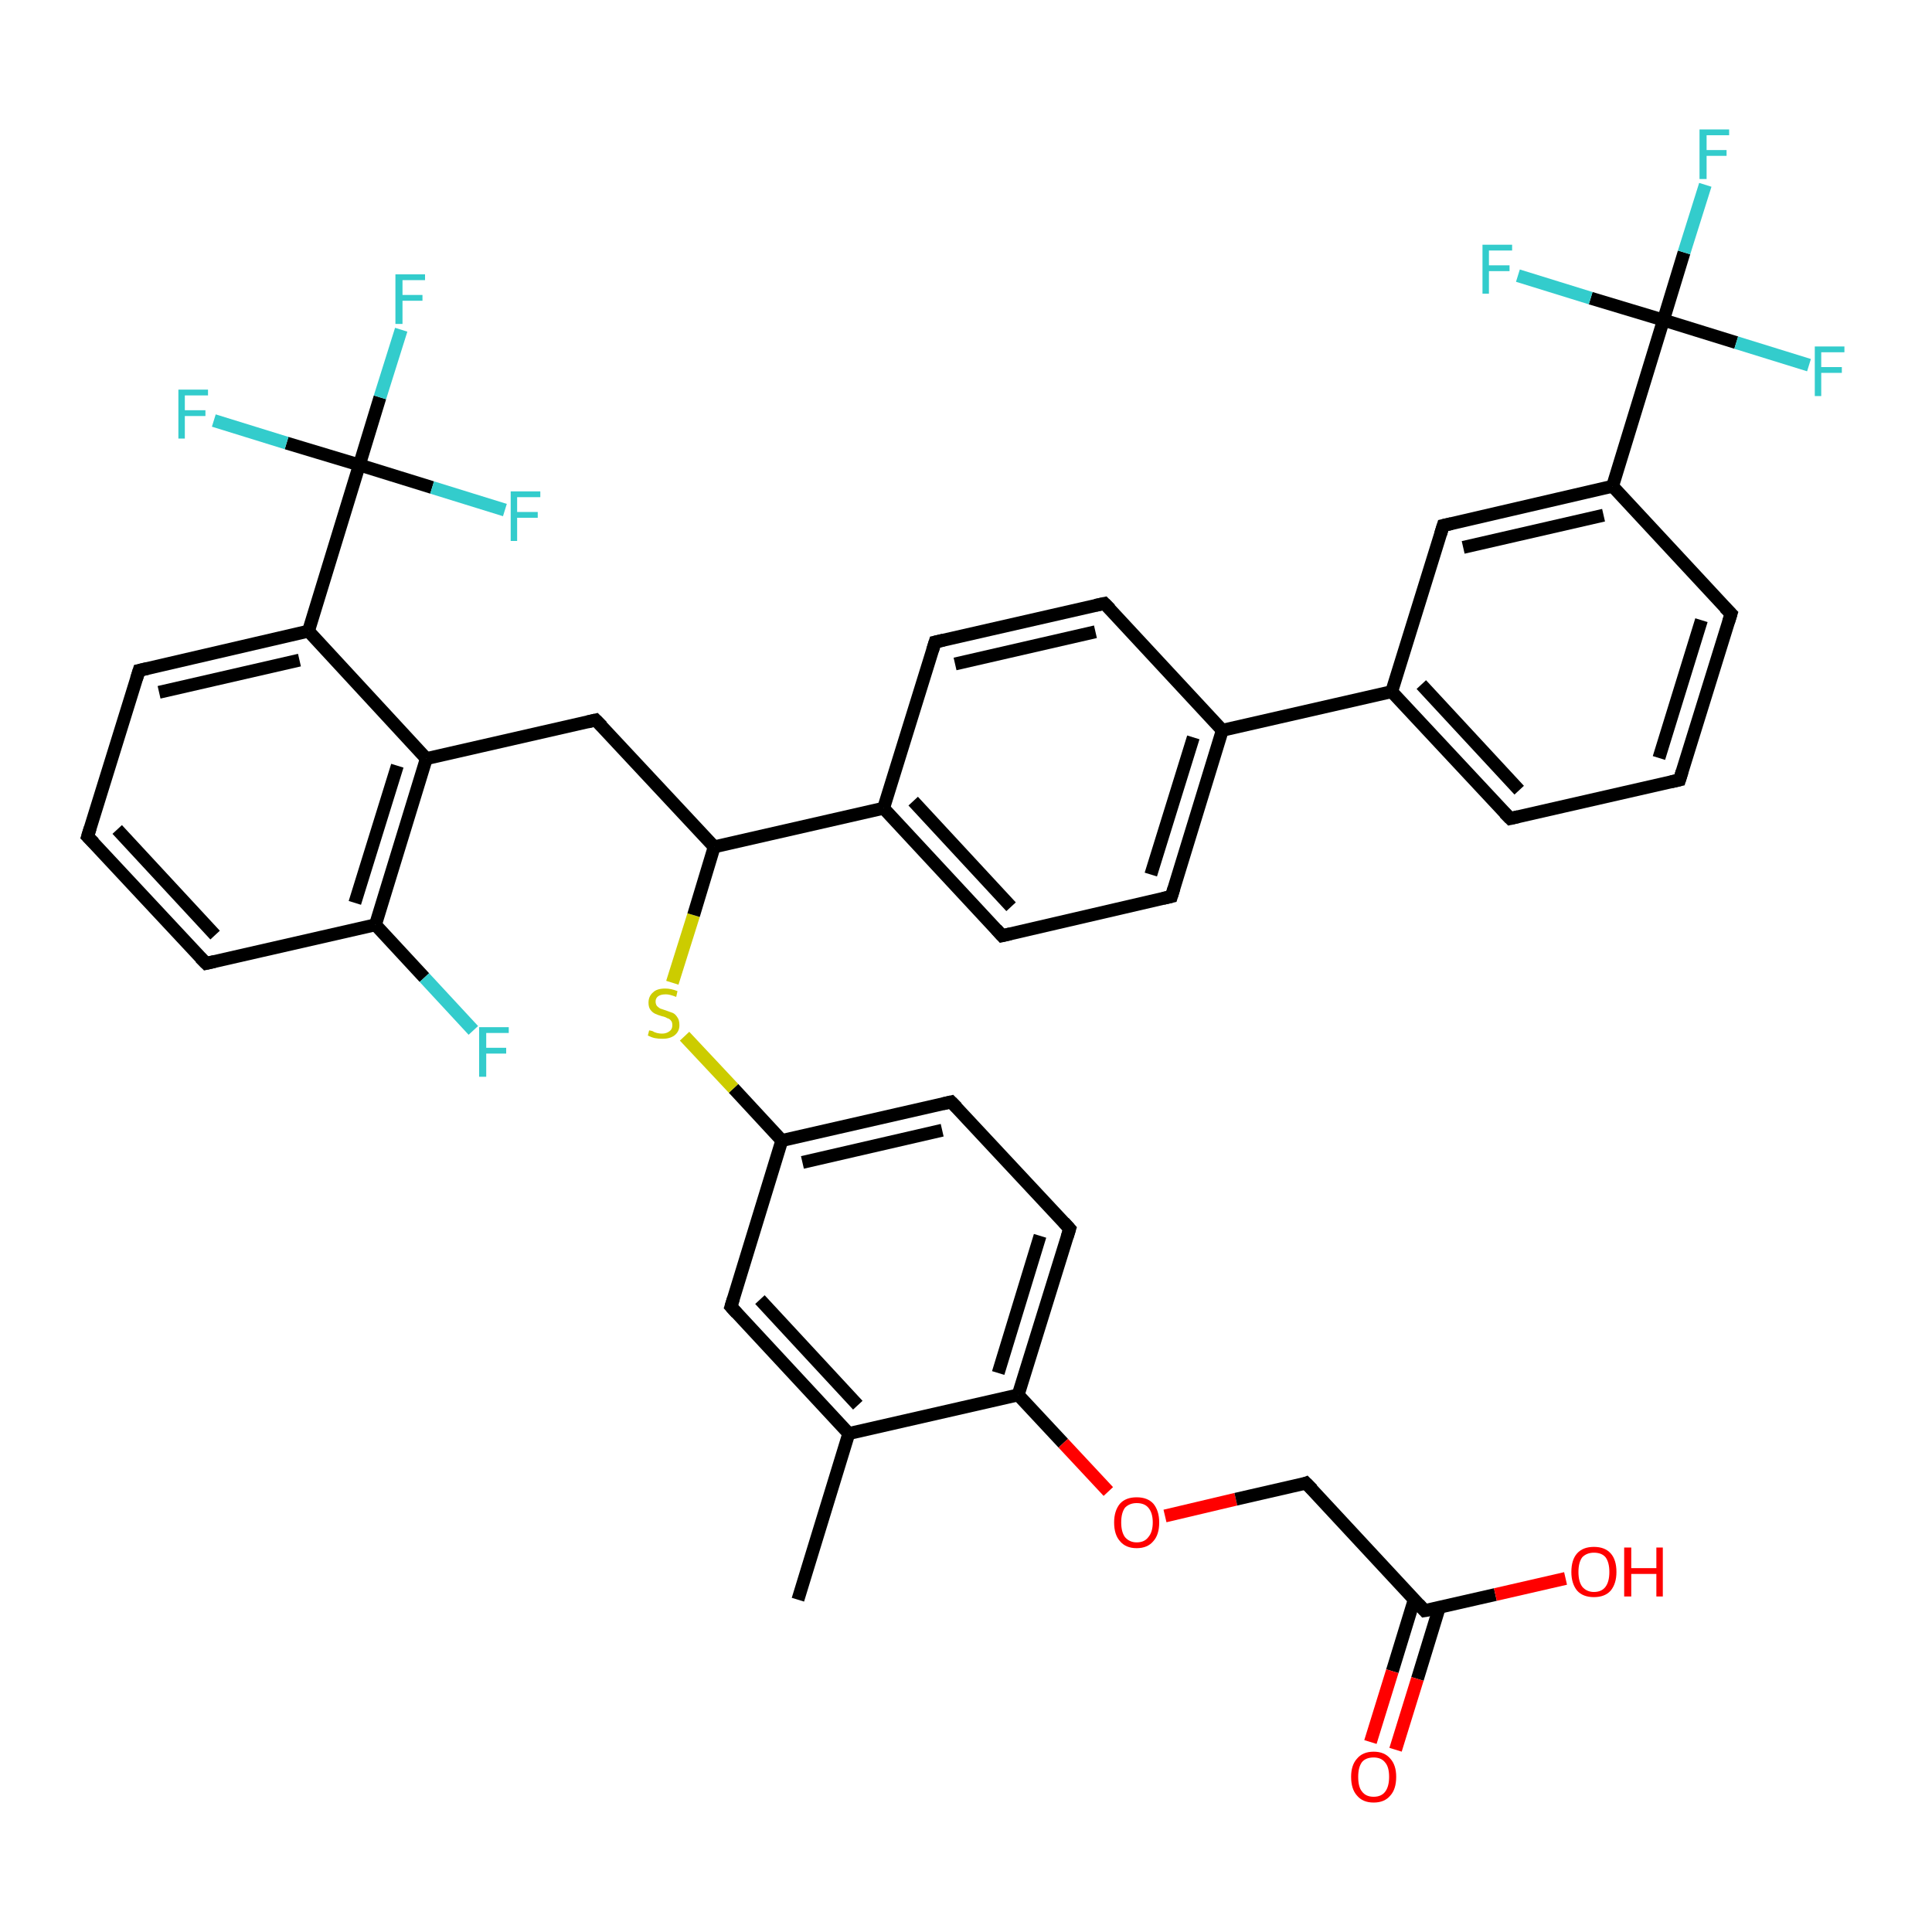 <?xml version='1.0' encoding='iso-8859-1'?>
<svg version='1.1' baseProfile='full'
              xmlns='http://www.w3.org/2000/svg'
                      xmlns:rdkit='http://www.rdkit.org/xml'
                      xmlns:xlink='http://www.w3.org/1999/xlink'
                  xml:space='preserve'
width='300px' height='300px' viewBox='0 0 300 300'>
<!-- END OF HEADER -->
<rect style='opacity:1.0;fill:#FFFFFF;stroke:none' width='300.0' height='300.0' x='0.0' y='0.0'> </rect>
<path class='bond-0 atom-0 atom-1' d='M 123.9,248.4 L 131.8,222.6' style='fill:none;fill-rule:evenodd;stroke:#000000;stroke-width:2.0px;stroke-linecap:butt;stroke-linejoin:miter;stroke-opacity:1' />
<path class='bond-1 atom-1 atom-2' d='M 131.8,222.6 L 113.5,202.9' style='fill:none;fill-rule:evenodd;stroke:#000000;stroke-width:2.0px;stroke-linecap:butt;stroke-linejoin:miter;stroke-opacity:1' />
<path class='bond-1 atom-1 atom-2' d='M 133.2,218.2 L 118.0,201.8' style='fill:none;fill-rule:evenodd;stroke:#000000;stroke-width:2.0px;stroke-linecap:butt;stroke-linejoin:miter;stroke-opacity:1' />
<path class='bond-2 atom-2 atom-3' d='M 113.5,202.9 L 121.4,177.1' style='fill:none;fill-rule:evenodd;stroke:#000000;stroke-width:2.0px;stroke-linecap:butt;stroke-linejoin:miter;stroke-opacity:1' />
<path class='bond-3 atom-3 atom-4' d='M 121.4,177.1 L 113.9,169.0' style='fill:none;fill-rule:evenodd;stroke:#000000;stroke-width:2.0px;stroke-linecap:butt;stroke-linejoin:miter;stroke-opacity:1' />
<path class='bond-3 atom-3 atom-4' d='M 113.9,169.0 L 106.3,160.9' style='fill:none;fill-rule:evenodd;stroke:#CCCC00;stroke-width:2.0px;stroke-linecap:butt;stroke-linejoin:miter;stroke-opacity:1' />
<path class='bond-4 atom-4 atom-5' d='M 104.4,152.6 L 107.7,142.1' style='fill:none;fill-rule:evenodd;stroke:#CCCC00;stroke-width:2.0px;stroke-linecap:butt;stroke-linejoin:miter;stroke-opacity:1' />
<path class='bond-4 atom-4 atom-5' d='M 107.7,142.1 L 110.9,131.5' style='fill:none;fill-rule:evenodd;stroke:#000000;stroke-width:2.0px;stroke-linecap:butt;stroke-linejoin:miter;stroke-opacity:1' />
<path class='bond-5 atom-5 atom-6' d='M 110.9,131.5 L 92.5,111.8' style='fill:none;fill-rule:evenodd;stroke:#000000;stroke-width:2.0px;stroke-linecap:butt;stroke-linejoin:miter;stroke-opacity:1' />
<path class='bond-6 atom-6 atom-7' d='M 92.5,111.8 L 66.2,117.8' style='fill:none;fill-rule:evenodd;stroke:#000000;stroke-width:2.0px;stroke-linecap:butt;stroke-linejoin:miter;stroke-opacity:1' />
<path class='bond-7 atom-7 atom-8' d='M 66.2,117.8 L 58.3,143.6' style='fill:none;fill-rule:evenodd;stroke:#000000;stroke-width:2.0px;stroke-linecap:butt;stroke-linejoin:miter;stroke-opacity:1' />
<path class='bond-7 atom-7 atom-8' d='M 61.7,118.9 L 55.1,140.2' style='fill:none;fill-rule:evenodd;stroke:#000000;stroke-width:2.0px;stroke-linecap:butt;stroke-linejoin:miter;stroke-opacity:1' />
<path class='bond-8 atom-8 atom-9' d='M 58.3,143.6 L 65.9,151.8' style='fill:none;fill-rule:evenodd;stroke:#000000;stroke-width:2.0px;stroke-linecap:butt;stroke-linejoin:miter;stroke-opacity:1' />
<path class='bond-8 atom-8 atom-9' d='M 65.9,151.8 L 73.5,160.0' style='fill:none;fill-rule:evenodd;stroke:#33CCCC;stroke-width:2.0px;stroke-linecap:butt;stroke-linejoin:miter;stroke-opacity:1' />
<path class='bond-9 atom-8 atom-10' d='M 58.3,143.6 L 32.0,149.6' style='fill:none;fill-rule:evenodd;stroke:#000000;stroke-width:2.0px;stroke-linecap:butt;stroke-linejoin:miter;stroke-opacity:1' />
<path class='bond-10 atom-10 atom-11' d='M 32.0,149.6 L 13.6,129.9' style='fill:none;fill-rule:evenodd;stroke:#000000;stroke-width:2.0px;stroke-linecap:butt;stroke-linejoin:miter;stroke-opacity:1' />
<path class='bond-10 atom-10 atom-11' d='M 33.4,145.2 L 18.2,128.8' style='fill:none;fill-rule:evenodd;stroke:#000000;stroke-width:2.0px;stroke-linecap:butt;stroke-linejoin:miter;stroke-opacity:1' />
<path class='bond-11 atom-11 atom-12' d='M 13.6,129.9 L 21.6,104.1' style='fill:none;fill-rule:evenodd;stroke:#000000;stroke-width:2.0px;stroke-linecap:butt;stroke-linejoin:miter;stroke-opacity:1' />
<path class='bond-12 atom-12 atom-13' d='M 21.6,104.1 L 47.9,98.0' style='fill:none;fill-rule:evenodd;stroke:#000000;stroke-width:2.0px;stroke-linecap:butt;stroke-linejoin:miter;stroke-opacity:1' />
<path class='bond-12 atom-12 atom-13' d='M 24.7,107.5 L 46.5,102.5' style='fill:none;fill-rule:evenodd;stroke:#000000;stroke-width:2.0px;stroke-linecap:butt;stroke-linejoin:miter;stroke-opacity:1' />
<path class='bond-13 atom-13 atom-14' d='M 47.9,98.0 L 55.8,72.2' style='fill:none;fill-rule:evenodd;stroke:#000000;stroke-width:2.0px;stroke-linecap:butt;stroke-linejoin:miter;stroke-opacity:1' />
<path class='bond-14 atom-14 atom-15' d='M 55.8,72.2 L 59.0,61.7' style='fill:none;fill-rule:evenodd;stroke:#000000;stroke-width:2.0px;stroke-linecap:butt;stroke-linejoin:miter;stroke-opacity:1' />
<path class='bond-14 atom-14 atom-15' d='M 59.0,61.7 L 62.3,51.2' style='fill:none;fill-rule:evenodd;stroke:#33CCCC;stroke-width:2.0px;stroke-linecap:butt;stroke-linejoin:miter;stroke-opacity:1' />
<path class='bond-15 atom-14 atom-16' d='M 55.8,72.2 L 44.5,68.8' style='fill:none;fill-rule:evenodd;stroke:#000000;stroke-width:2.0px;stroke-linecap:butt;stroke-linejoin:miter;stroke-opacity:1' />
<path class='bond-15 atom-14 atom-16' d='M 44.5,68.8 L 33.2,65.3' style='fill:none;fill-rule:evenodd;stroke:#33CCCC;stroke-width:2.0px;stroke-linecap:butt;stroke-linejoin:miter;stroke-opacity:1' />
<path class='bond-16 atom-14 atom-17' d='M 55.8,72.2 L 67.1,75.7' style='fill:none;fill-rule:evenodd;stroke:#000000;stroke-width:2.0px;stroke-linecap:butt;stroke-linejoin:miter;stroke-opacity:1' />
<path class='bond-16 atom-14 atom-17' d='M 67.1,75.7 L 78.4,79.2' style='fill:none;fill-rule:evenodd;stroke:#33CCCC;stroke-width:2.0px;stroke-linecap:butt;stroke-linejoin:miter;stroke-opacity:1' />
<path class='bond-17 atom-5 atom-18' d='M 110.9,131.5 L 137.2,125.5' style='fill:none;fill-rule:evenodd;stroke:#000000;stroke-width:2.0px;stroke-linecap:butt;stroke-linejoin:miter;stroke-opacity:1' />
<path class='bond-18 atom-18 atom-19' d='M 137.2,125.5 L 155.6,145.3' style='fill:none;fill-rule:evenodd;stroke:#000000;stroke-width:2.0px;stroke-linecap:butt;stroke-linejoin:miter;stroke-opacity:1' />
<path class='bond-18 atom-18 atom-19' d='M 141.8,124.4 L 157.0,140.8' style='fill:none;fill-rule:evenodd;stroke:#000000;stroke-width:2.0px;stroke-linecap:butt;stroke-linejoin:miter;stroke-opacity:1' />
<path class='bond-19 atom-19 atom-20' d='M 155.6,145.3 L 181.9,139.2' style='fill:none;fill-rule:evenodd;stroke:#000000;stroke-width:2.0px;stroke-linecap:butt;stroke-linejoin:miter;stroke-opacity:1' />
<path class='bond-20 atom-20 atom-21' d='M 181.9,139.2 L 189.8,113.4' style='fill:none;fill-rule:evenodd;stroke:#000000;stroke-width:2.0px;stroke-linecap:butt;stroke-linejoin:miter;stroke-opacity:1' />
<path class='bond-20 atom-20 atom-21' d='M 178.7,135.8 L 185.3,114.5' style='fill:none;fill-rule:evenodd;stroke:#000000;stroke-width:2.0px;stroke-linecap:butt;stroke-linejoin:miter;stroke-opacity:1' />
<path class='bond-21 atom-21 atom-22' d='M 189.8,113.4 L 171.5,93.7' style='fill:none;fill-rule:evenodd;stroke:#000000;stroke-width:2.0px;stroke-linecap:butt;stroke-linejoin:miter;stroke-opacity:1' />
<path class='bond-22 atom-22 atom-23' d='M 171.5,93.7 L 145.2,99.7' style='fill:none;fill-rule:evenodd;stroke:#000000;stroke-width:2.0px;stroke-linecap:butt;stroke-linejoin:miter;stroke-opacity:1' />
<path class='bond-22 atom-22 atom-23' d='M 170.1,98.1 L 148.3,103.1' style='fill:none;fill-rule:evenodd;stroke:#000000;stroke-width:2.0px;stroke-linecap:butt;stroke-linejoin:miter;stroke-opacity:1' />
<path class='bond-23 atom-21 atom-24' d='M 189.8,113.4 L 216.1,107.4' style='fill:none;fill-rule:evenodd;stroke:#000000;stroke-width:2.0px;stroke-linecap:butt;stroke-linejoin:miter;stroke-opacity:1' />
<path class='bond-24 atom-24 atom-25' d='M 216.1,107.4 L 234.5,127.1' style='fill:none;fill-rule:evenodd;stroke:#000000;stroke-width:2.0px;stroke-linecap:butt;stroke-linejoin:miter;stroke-opacity:1' />
<path class='bond-24 atom-24 atom-25' d='M 220.7,106.3 L 235.9,122.7' style='fill:none;fill-rule:evenodd;stroke:#000000;stroke-width:2.0px;stroke-linecap:butt;stroke-linejoin:miter;stroke-opacity:1' />
<path class='bond-25 atom-25 atom-26' d='M 234.5,127.1 L 260.8,121.1' style='fill:none;fill-rule:evenodd;stroke:#000000;stroke-width:2.0px;stroke-linecap:butt;stroke-linejoin:miter;stroke-opacity:1' />
<path class='bond-26 atom-26 atom-27' d='M 260.8,121.1 L 268.8,95.3' style='fill:none;fill-rule:evenodd;stroke:#000000;stroke-width:2.0px;stroke-linecap:butt;stroke-linejoin:miter;stroke-opacity:1' />
<path class='bond-26 atom-26 atom-27' d='M 257.6,117.7 L 264.2,96.3' style='fill:none;fill-rule:evenodd;stroke:#000000;stroke-width:2.0px;stroke-linecap:butt;stroke-linejoin:miter;stroke-opacity:1' />
<path class='bond-27 atom-27 atom-28' d='M 268.8,95.3 L 250.4,75.5' style='fill:none;fill-rule:evenodd;stroke:#000000;stroke-width:2.0px;stroke-linecap:butt;stroke-linejoin:miter;stroke-opacity:1' />
<path class='bond-28 atom-28 atom-29' d='M 250.4,75.5 L 224.1,81.6' style='fill:none;fill-rule:evenodd;stroke:#000000;stroke-width:2.0px;stroke-linecap:butt;stroke-linejoin:miter;stroke-opacity:1' />
<path class='bond-28 atom-28 atom-29' d='M 249.0,80.0 L 227.2,85.0' style='fill:none;fill-rule:evenodd;stroke:#000000;stroke-width:2.0px;stroke-linecap:butt;stroke-linejoin:miter;stroke-opacity:1' />
<path class='bond-29 atom-28 atom-30' d='M 250.4,75.5 L 258.3,49.7' style='fill:none;fill-rule:evenodd;stroke:#000000;stroke-width:2.0px;stroke-linecap:butt;stroke-linejoin:miter;stroke-opacity:1' />
<path class='bond-30 atom-30 atom-31' d='M 258.3,49.7 L 261.5,39.2' style='fill:none;fill-rule:evenodd;stroke:#000000;stroke-width:2.0px;stroke-linecap:butt;stroke-linejoin:miter;stroke-opacity:1' />
<path class='bond-30 atom-30 atom-31' d='M 261.5,39.2 L 264.8,28.7' style='fill:none;fill-rule:evenodd;stroke:#33CCCC;stroke-width:2.0px;stroke-linecap:butt;stroke-linejoin:miter;stroke-opacity:1' />
<path class='bond-31 atom-30 atom-32' d='M 258.3,49.7 L 269.6,53.2' style='fill:none;fill-rule:evenodd;stroke:#000000;stroke-width:2.0px;stroke-linecap:butt;stroke-linejoin:miter;stroke-opacity:1' />
<path class='bond-31 atom-30 atom-32' d='M 269.6,53.2 L 280.9,56.7' style='fill:none;fill-rule:evenodd;stroke:#33CCCC;stroke-width:2.0px;stroke-linecap:butt;stroke-linejoin:miter;stroke-opacity:1' />
<path class='bond-32 atom-30 atom-33' d='M 258.3,49.7 L 247.0,46.3' style='fill:none;fill-rule:evenodd;stroke:#000000;stroke-width:2.0px;stroke-linecap:butt;stroke-linejoin:miter;stroke-opacity:1' />
<path class='bond-32 atom-30 atom-33' d='M 247.0,46.3 L 235.7,42.8' style='fill:none;fill-rule:evenodd;stroke:#33CCCC;stroke-width:2.0px;stroke-linecap:butt;stroke-linejoin:miter;stroke-opacity:1' />
<path class='bond-33 atom-3 atom-34' d='M 121.4,177.1 L 147.7,171.1' style='fill:none;fill-rule:evenodd;stroke:#000000;stroke-width:2.0px;stroke-linecap:butt;stroke-linejoin:miter;stroke-opacity:1' />
<path class='bond-33 atom-3 atom-34' d='M 124.6,180.5 L 146.3,175.5' style='fill:none;fill-rule:evenodd;stroke:#000000;stroke-width:2.0px;stroke-linecap:butt;stroke-linejoin:miter;stroke-opacity:1' />
<path class='bond-34 atom-34 atom-35' d='M 147.7,171.1 L 166.1,190.8' style='fill:none;fill-rule:evenodd;stroke:#000000;stroke-width:2.0px;stroke-linecap:butt;stroke-linejoin:miter;stroke-opacity:1' />
<path class='bond-35 atom-35 atom-36' d='M 166.1,190.8 L 158.1,216.6' style='fill:none;fill-rule:evenodd;stroke:#000000;stroke-width:2.0px;stroke-linecap:butt;stroke-linejoin:miter;stroke-opacity:1' />
<path class='bond-35 atom-35 atom-36' d='M 161.5,191.9 L 155.0,213.2' style='fill:none;fill-rule:evenodd;stroke:#000000;stroke-width:2.0px;stroke-linecap:butt;stroke-linejoin:miter;stroke-opacity:1' />
<path class='bond-36 atom-36 atom-37' d='M 158.1,216.6 L 165.1,224.1' style='fill:none;fill-rule:evenodd;stroke:#000000;stroke-width:2.0px;stroke-linecap:butt;stroke-linejoin:miter;stroke-opacity:1' />
<path class='bond-36 atom-36 atom-37' d='M 165.1,224.1 L 172.1,231.6' style='fill:none;fill-rule:evenodd;stroke:#FF0000;stroke-width:2.0px;stroke-linecap:butt;stroke-linejoin:miter;stroke-opacity:1' />
<path class='bond-37 atom-37 atom-38' d='M 180.9,235.4 L 191.9,232.8' style='fill:none;fill-rule:evenodd;stroke:#FF0000;stroke-width:2.0px;stroke-linecap:butt;stroke-linejoin:miter;stroke-opacity:1' />
<path class='bond-37 atom-37 atom-38' d='M 191.9,232.8 L 202.8,230.3' style='fill:none;fill-rule:evenodd;stroke:#000000;stroke-width:2.0px;stroke-linecap:butt;stroke-linejoin:miter;stroke-opacity:1' />
<path class='bond-38 atom-38 atom-39' d='M 202.8,230.3 L 221.2,250.1' style='fill:none;fill-rule:evenodd;stroke:#000000;stroke-width:2.0px;stroke-linecap:butt;stroke-linejoin:miter;stroke-opacity:1' />
<path class='bond-39 atom-39 atom-40' d='M 221.2,250.1 L 232.2,247.6' style='fill:none;fill-rule:evenodd;stroke:#000000;stroke-width:2.0px;stroke-linecap:butt;stroke-linejoin:miter;stroke-opacity:1' />
<path class='bond-39 atom-39 atom-40' d='M 232.2,247.6 L 243.1,245.1' style='fill:none;fill-rule:evenodd;stroke:#FF0000;stroke-width:2.0px;stroke-linecap:butt;stroke-linejoin:miter;stroke-opacity:1' />
<path class='bond-40 atom-39 atom-41' d='M 219.6,248.4 L 216.2,259.5' style='fill:none;fill-rule:evenodd;stroke:#000000;stroke-width:2.0px;stroke-linecap:butt;stroke-linejoin:miter;stroke-opacity:1' />
<path class='bond-40 atom-39 atom-41' d='M 216.2,259.5 L 212.8,270.5' style='fill:none;fill-rule:evenodd;stroke:#FF0000;stroke-width:2.0px;stroke-linecap:butt;stroke-linejoin:miter;stroke-opacity:1' />
<path class='bond-40 atom-39 atom-41' d='M 223.5,249.6 L 220.1,260.7' style='fill:none;fill-rule:evenodd;stroke:#000000;stroke-width:2.0px;stroke-linecap:butt;stroke-linejoin:miter;stroke-opacity:1' />
<path class='bond-40 atom-39 atom-41' d='M 220.1,260.7 L 216.7,271.7' style='fill:none;fill-rule:evenodd;stroke:#FF0000;stroke-width:2.0px;stroke-linecap:butt;stroke-linejoin:miter;stroke-opacity:1' />
<path class='bond-41 atom-36 atom-1' d='M 158.1,216.6 L 131.8,222.6' style='fill:none;fill-rule:evenodd;stroke:#000000;stroke-width:2.0px;stroke-linecap:butt;stroke-linejoin:miter;stroke-opacity:1' />
<path class='bond-42 atom-13 atom-7' d='M 47.9,98.0 L 66.2,117.8' style='fill:none;fill-rule:evenodd;stroke:#000000;stroke-width:2.0px;stroke-linecap:butt;stroke-linejoin:miter;stroke-opacity:1' />
<path class='bond-43 atom-23 atom-18' d='M 145.2,99.7 L 137.2,125.5' style='fill:none;fill-rule:evenodd;stroke:#000000;stroke-width:2.0px;stroke-linecap:butt;stroke-linejoin:miter;stroke-opacity:1' />
<path class='bond-44 atom-29 atom-24' d='M 224.1,81.6 L 216.1,107.4' style='fill:none;fill-rule:evenodd;stroke:#000000;stroke-width:2.0px;stroke-linecap:butt;stroke-linejoin:miter;stroke-opacity:1' />
<path d='M 114.4,203.9 L 113.5,202.9 L 113.9,201.6' style='fill:none;stroke:#000000;stroke-width:2.0px;stroke-linecap:butt;stroke-linejoin:miter;stroke-opacity:1;' />
<path d='M 93.5,112.8 L 92.5,111.8 L 91.2,112.1' style='fill:none;stroke:#000000;stroke-width:2.0px;stroke-linecap:butt;stroke-linejoin:miter;stroke-opacity:1;' />
<path d='M 33.3,149.3 L 32.0,149.6 L 31.1,148.7' style='fill:none;stroke:#000000;stroke-width:2.0px;stroke-linecap:butt;stroke-linejoin:miter;stroke-opacity:1;' />
<path d='M 14.6,130.9 L 13.6,129.9 L 14.0,128.6' style='fill:none;stroke:#000000;stroke-width:2.0px;stroke-linecap:butt;stroke-linejoin:miter;stroke-opacity:1;' />
<path d='M 21.2,105.4 L 21.6,104.1 L 22.9,103.8' style='fill:none;stroke:#000000;stroke-width:2.0px;stroke-linecap:butt;stroke-linejoin:miter;stroke-opacity:1;' />
<path d='M 154.7,144.3 L 155.6,145.3 L 156.9,145.0' style='fill:none;stroke:#000000;stroke-width:2.0px;stroke-linecap:butt;stroke-linejoin:miter;stroke-opacity:1;' />
<path d='M 180.6,139.5 L 181.9,139.2 L 182.3,137.9' style='fill:none;stroke:#000000;stroke-width:2.0px;stroke-linecap:butt;stroke-linejoin:miter;stroke-opacity:1;' />
<path d='M 172.4,94.6 L 171.5,93.7 L 170.1,94.0' style='fill:none;stroke:#000000;stroke-width:2.0px;stroke-linecap:butt;stroke-linejoin:miter;stroke-opacity:1;' />
<path d='M 146.5,99.4 L 145.2,99.7 L 144.8,101.0' style='fill:none;stroke:#000000;stroke-width:2.0px;stroke-linecap:butt;stroke-linejoin:miter;stroke-opacity:1;' />
<path d='M 233.6,126.2 L 234.5,127.1 L 235.8,126.8' style='fill:none;stroke:#000000;stroke-width:2.0px;stroke-linecap:butt;stroke-linejoin:miter;stroke-opacity:1;' />
<path d='M 259.5,121.4 L 260.8,121.1 L 261.2,119.8' style='fill:none;stroke:#000000;stroke-width:2.0px;stroke-linecap:butt;stroke-linejoin:miter;stroke-opacity:1;' />
<path d='M 268.4,96.6 L 268.8,95.3 L 267.8,94.3' style='fill:none;stroke:#000000;stroke-width:2.0px;stroke-linecap:butt;stroke-linejoin:miter;stroke-opacity:1;' />
<path d='M 225.4,81.3 L 224.1,81.6 L 223.7,82.9' style='fill:none;stroke:#000000;stroke-width:2.0px;stroke-linecap:butt;stroke-linejoin:miter;stroke-opacity:1;' />
<path d='M 146.4,171.4 L 147.7,171.1 L 148.6,172.0' style='fill:none;stroke:#000000;stroke-width:2.0px;stroke-linecap:butt;stroke-linejoin:miter;stroke-opacity:1;' />
<path d='M 165.2,189.8 L 166.1,190.8 L 165.7,192.1' style='fill:none;stroke:#000000;stroke-width:2.0px;stroke-linecap:butt;stroke-linejoin:miter;stroke-opacity:1;' />
<path d='M 202.3,230.5 L 202.8,230.3 L 203.8,231.3' style='fill:none;stroke:#000000;stroke-width:2.0px;stroke-linecap:butt;stroke-linejoin:miter;stroke-opacity:1;' />
<path d='M 220.3,249.1 L 221.2,250.1 L 221.8,250.0' style='fill:none;stroke:#000000;stroke-width:2.0px;stroke-linecap:butt;stroke-linejoin:miter;stroke-opacity:1;' />
<path class='atom-4' d='M 100.8 160.0
Q 100.9 160.0, 101.3 160.1
Q 101.6 160.3, 102.0 160.4
Q 102.4 160.5, 102.8 160.5
Q 103.5 160.5, 104.0 160.1
Q 104.4 159.8, 104.4 159.2
Q 104.4 158.7, 104.2 158.5
Q 104.0 158.2, 103.6 158.1
Q 103.3 157.9, 102.8 157.8
Q 102.1 157.6, 101.7 157.4
Q 101.3 157.2, 101.0 156.8
Q 100.7 156.4, 100.7 155.7
Q 100.7 154.7, 101.4 154.1
Q 102.0 153.5, 103.3 153.5
Q 104.2 153.5, 105.2 153.9
L 105.0 154.8
Q 104.0 154.4, 103.4 154.4
Q 102.6 154.4, 102.2 154.7
Q 101.8 155.0, 101.8 155.5
Q 101.8 155.9, 102.0 156.2
Q 102.2 156.4, 102.5 156.6
Q 102.8 156.7, 103.4 156.9
Q 104.0 157.1, 104.5 157.3
Q 104.9 157.5, 105.2 158.0
Q 105.5 158.4, 105.5 159.2
Q 105.5 160.2, 104.7 160.8
Q 104.0 161.3, 102.9 161.3
Q 102.2 161.3, 101.7 161.2
Q 101.2 161.1, 100.6 160.8
L 100.8 160.0
' fill='#CCCC00'/>
<path class='atom-9' d='M 74.4 159.5
L 79.0 159.5
L 79.0 160.4
L 75.5 160.4
L 75.5 162.7
L 78.6 162.7
L 78.6 163.6
L 75.5 163.6
L 75.5 167.2
L 74.4 167.2
L 74.4 159.5
' fill='#33CCCC'/>
<path class='atom-15' d='M 61.4 42.6
L 66.0 42.6
L 66.0 43.5
L 62.5 43.5
L 62.5 45.8
L 65.6 45.8
L 65.6 46.7
L 62.5 46.7
L 62.5 50.3
L 61.4 50.3
L 61.4 42.6
' fill='#33CCCC'/>
<path class='atom-16' d='M 27.7 60.5
L 32.3 60.5
L 32.3 61.4
L 28.7 61.4
L 28.7 63.7
L 31.9 63.7
L 31.9 64.6
L 28.7 64.6
L 28.7 68.1
L 27.7 68.1
L 27.7 60.5
' fill='#33CCCC'/>
<path class='atom-17' d='M 79.3 76.3
L 83.9 76.3
L 83.9 77.2
L 80.3 77.2
L 80.3 79.5
L 83.5 79.5
L 83.5 80.4
L 80.3 80.4
L 80.3 84.0
L 79.3 84.0
L 79.3 76.3
' fill='#33CCCC'/>
<path class='atom-31' d='M 263.9 20.1
L 268.5 20.1
L 268.5 21.0
L 265.0 21.0
L 265.0 23.3
L 268.1 23.3
L 268.1 24.2
L 265.0 24.2
L 265.0 27.8
L 263.9 27.8
L 263.9 20.1
' fill='#33CCCC'/>
<path class='atom-32' d='M 281.8 53.8
L 286.4 53.8
L 286.4 54.7
L 282.8 54.7
L 282.8 57.0
L 286.0 57.0
L 286.0 57.9
L 282.8 57.9
L 282.8 61.5
L 281.8 61.5
L 281.8 53.8
' fill='#33CCCC'/>
<path class='atom-33' d='M 230.2 38.0
L 234.8 38.0
L 234.8 38.9
L 231.2 38.9
L 231.2 41.2
L 234.4 41.2
L 234.4 42.1
L 231.2 42.1
L 231.2 45.6
L 230.2 45.6
L 230.2 38.0
' fill='#33CCCC'/>
<path class='atom-37' d='M 173.0 236.4
Q 173.0 234.6, 173.9 233.5
Q 174.8 232.5, 176.5 232.5
Q 178.2 232.5, 179.1 233.5
Q 180.0 234.6, 180.0 236.4
Q 180.0 238.3, 179.1 239.3
Q 178.2 240.4, 176.5 240.4
Q 174.8 240.4, 173.9 239.3
Q 173.0 238.3, 173.0 236.4
M 176.5 239.5
Q 177.7 239.5, 178.3 238.7
Q 179.0 237.9, 179.0 236.4
Q 179.0 234.9, 178.3 234.1
Q 177.7 233.4, 176.5 233.4
Q 175.4 233.4, 174.7 234.1
Q 174.1 234.9, 174.1 236.4
Q 174.1 237.9, 174.7 238.7
Q 175.4 239.5, 176.5 239.5
' fill='#FF0000'/>
<path class='atom-40' d='M 244.0 244.1
Q 244.0 242.2, 244.9 241.2
Q 245.8 240.2, 247.5 240.2
Q 249.2 240.2, 250.1 241.2
Q 251.0 242.2, 251.0 244.1
Q 251.0 245.9, 250.1 247.0
Q 249.2 248.0, 247.5 248.0
Q 245.8 248.0, 244.9 247.0
Q 244.0 245.9, 244.0 244.1
M 247.5 247.2
Q 248.7 247.2, 249.3 246.4
Q 249.9 245.6, 249.9 244.1
Q 249.9 242.6, 249.3 241.8
Q 248.7 241.1, 247.5 241.1
Q 246.4 241.1, 245.7 241.8
Q 245.1 242.6, 245.1 244.1
Q 245.1 245.6, 245.7 246.4
Q 246.4 247.2, 247.5 247.2
' fill='#FF0000'/>
<path class='atom-40' d='M 252.2 240.3
L 253.3 240.3
L 253.3 243.5
L 257.2 243.5
L 257.2 240.3
L 258.2 240.3
L 258.2 247.9
L 257.2 247.9
L 257.2 244.4
L 253.3 244.4
L 253.3 247.9
L 252.2 247.9
L 252.2 240.3
' fill='#FF0000'/>
<path class='atom-41' d='M 209.8 275.9
Q 209.8 274.1, 210.7 273.1
Q 211.6 272.0, 213.3 272.0
Q 215.0 272.0, 215.9 273.1
Q 216.8 274.1, 216.8 275.9
Q 216.8 277.8, 215.9 278.8
Q 215.0 279.9, 213.3 279.9
Q 211.6 279.9, 210.7 278.8
Q 209.8 277.8, 209.8 275.9
M 213.3 279.0
Q 214.5 279.0, 215.1 278.2
Q 215.7 277.4, 215.7 275.9
Q 215.7 274.4, 215.1 273.7
Q 214.5 272.9, 213.3 272.9
Q 212.1 272.9, 211.5 273.6
Q 210.9 274.4, 210.9 275.9
Q 210.9 277.5, 211.5 278.2
Q 212.1 279.0, 213.3 279.0
' fill='#FF0000'/>
</svg>
